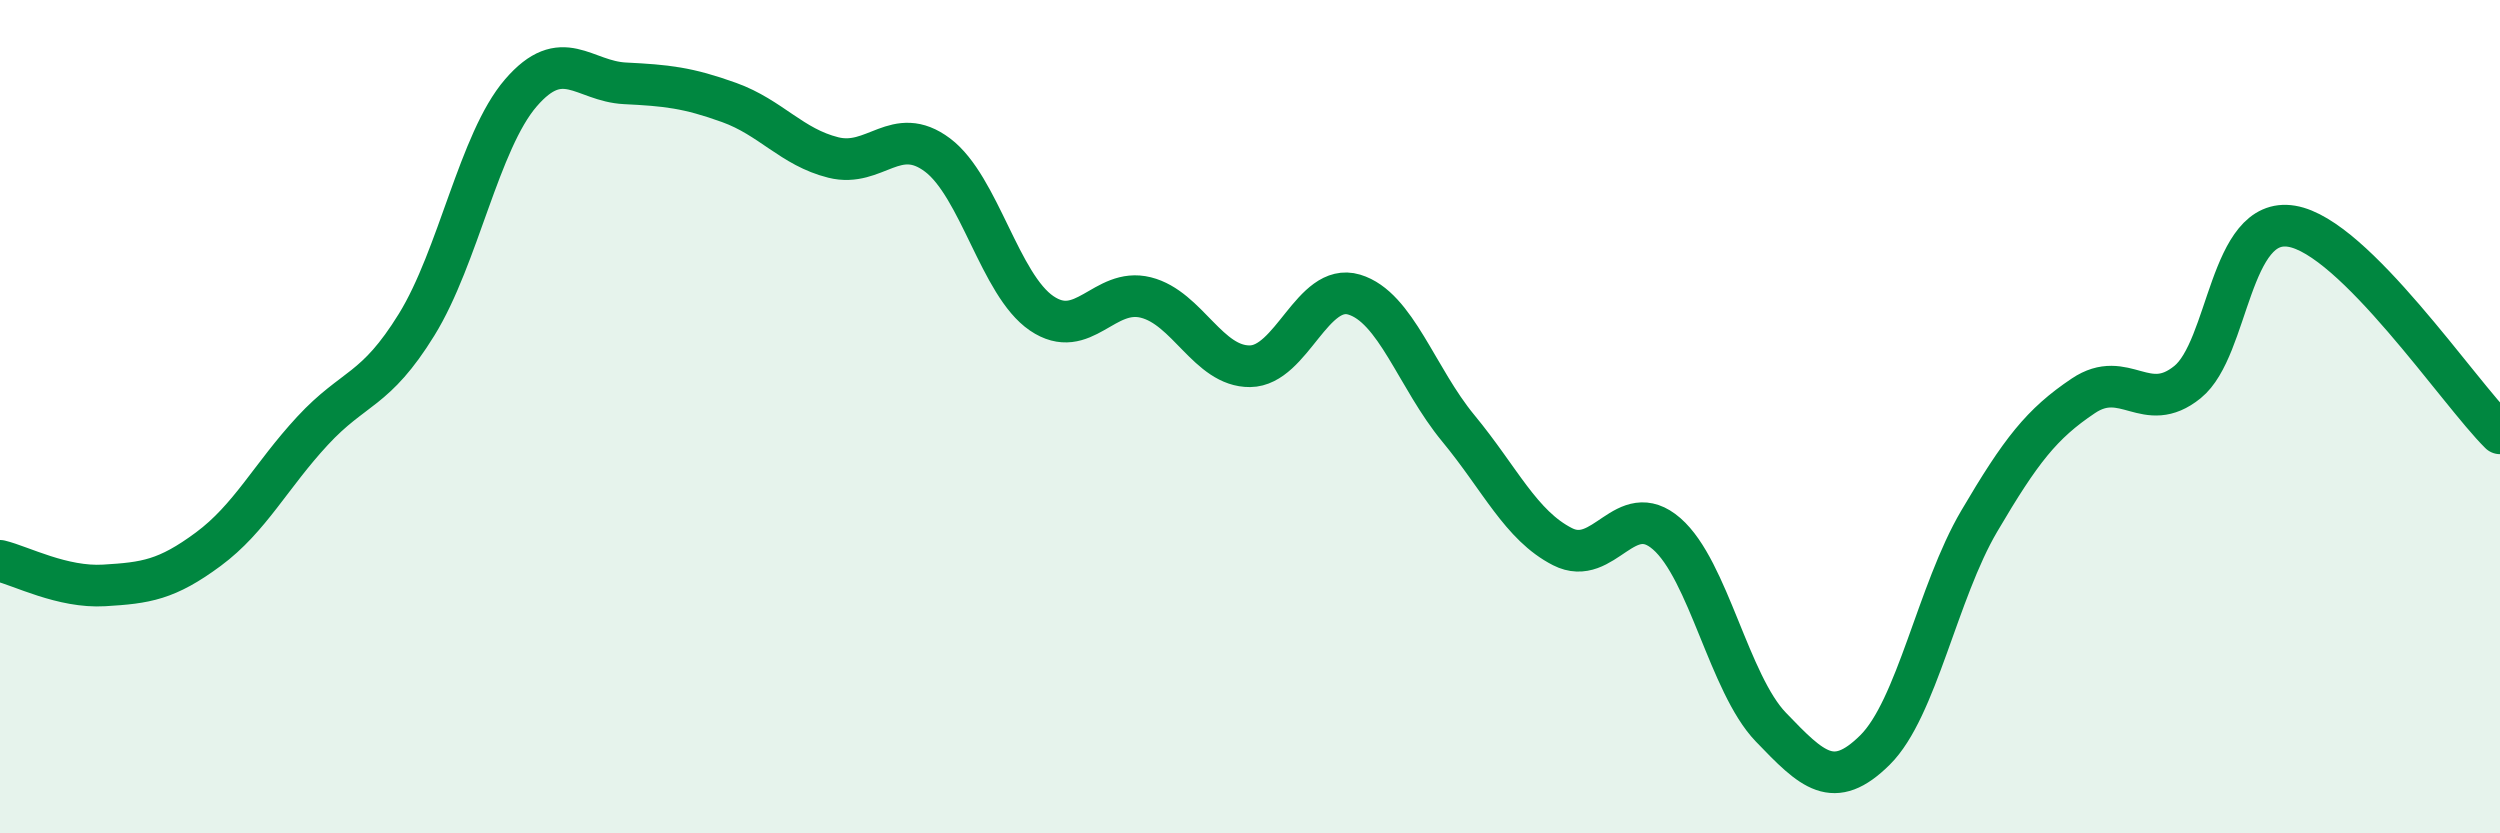 
    <svg width="60" height="20" viewBox="0 0 60 20" xmlns="http://www.w3.org/2000/svg">
      <path
        d="M 0,13.46 C 0.5,13.58 1.5,14.11 2.5,14.05 C 3.5,13.99 4,13.92 5,13.18 C 6,12.44 6.5,11.42 7.5,10.34 C 8.5,9.26 9,9.41 10,7.79 C 11,6.17 11.5,3.39 12.5,2.23 C 13.5,1.07 14,1.95 15,2 C 16,2.05 16.5,2.1 17.5,2.46 C 18.5,2.82 19,3.53 20,3.78 C 21,4.03 21.5,2.97 22.5,3.72 C 23.5,4.47 24,6.84 25,7.52 C 26,8.2 26.5,6.89 27.5,7.14 C 28.5,7.39 29,8.8 30,8.79 C 31,8.78 31.5,6.77 32.5,7.07 C 33.5,7.37 34,9.07 35,10.28 C 36,11.49 36.5,12.61 37.5,13.12 C 38.5,13.63 39,11.94 40,12.81 C 41,13.68 41.5,16.41 42.5,17.45 C 43.5,18.49 44,18.99 45,18 C 46,17.01 46.5,14.21 47.5,12.51 C 48.5,10.81 49,10.17 50,9.5 C 51,8.83 51.5,9.98 52.5,9.17 C 53.5,8.36 53.5,5.18 55,5.43 C 56.5,5.68 59,9.41 60,10.4L60 20L0 20Z"
        fill="#008740"
        opacity="0.1"
        stroke-linecap="round"
        stroke-linejoin="round"
      />
      <path
        d="M 0,13.46 C 0.5,13.58 1.5,14.11 2.5,14.05 C 3.5,13.99 4,13.92 5,13.18 C 6,12.44 6.5,11.42 7.5,10.34 C 8.5,9.26 9,9.41 10,7.79 C 11,6.17 11.5,3.39 12.5,2.23 C 13.5,1.07 14,1.95 15,2 C 16,2.05 16.5,2.1 17.5,2.46 C 18.5,2.82 19,3.53 20,3.78 C 21,4.03 21.5,2.97 22.5,3.72 C 23.5,4.47 24,6.84 25,7.52 C 26,8.2 26.5,6.89 27.5,7.14 C 28.5,7.39 29,8.8 30,8.79 C 31,8.78 31.5,6.77 32.5,7.07 C 33.5,7.37 34,9.07 35,10.28 C 36,11.49 36.5,12.61 37.5,13.12 C 38.5,13.63 39,11.94 40,12.81 C 41,13.68 41.5,16.41 42.5,17.45 C 43.5,18.49 44,18.99 45,18 C 46,17.01 46.5,14.21 47.5,12.51 C 48.5,10.81 49,10.17 50,9.5 C 51,8.83 51.5,9.98 52.5,9.17 C 53.5,8.36 53.5,5.18 55,5.43 C 56.5,5.68 59,9.41 60,10.4"
        stroke="#008740"
        stroke-width="1"
        fill="none"
        stroke-linecap="round"
        stroke-linejoin="round"
      />
    </svg>
  